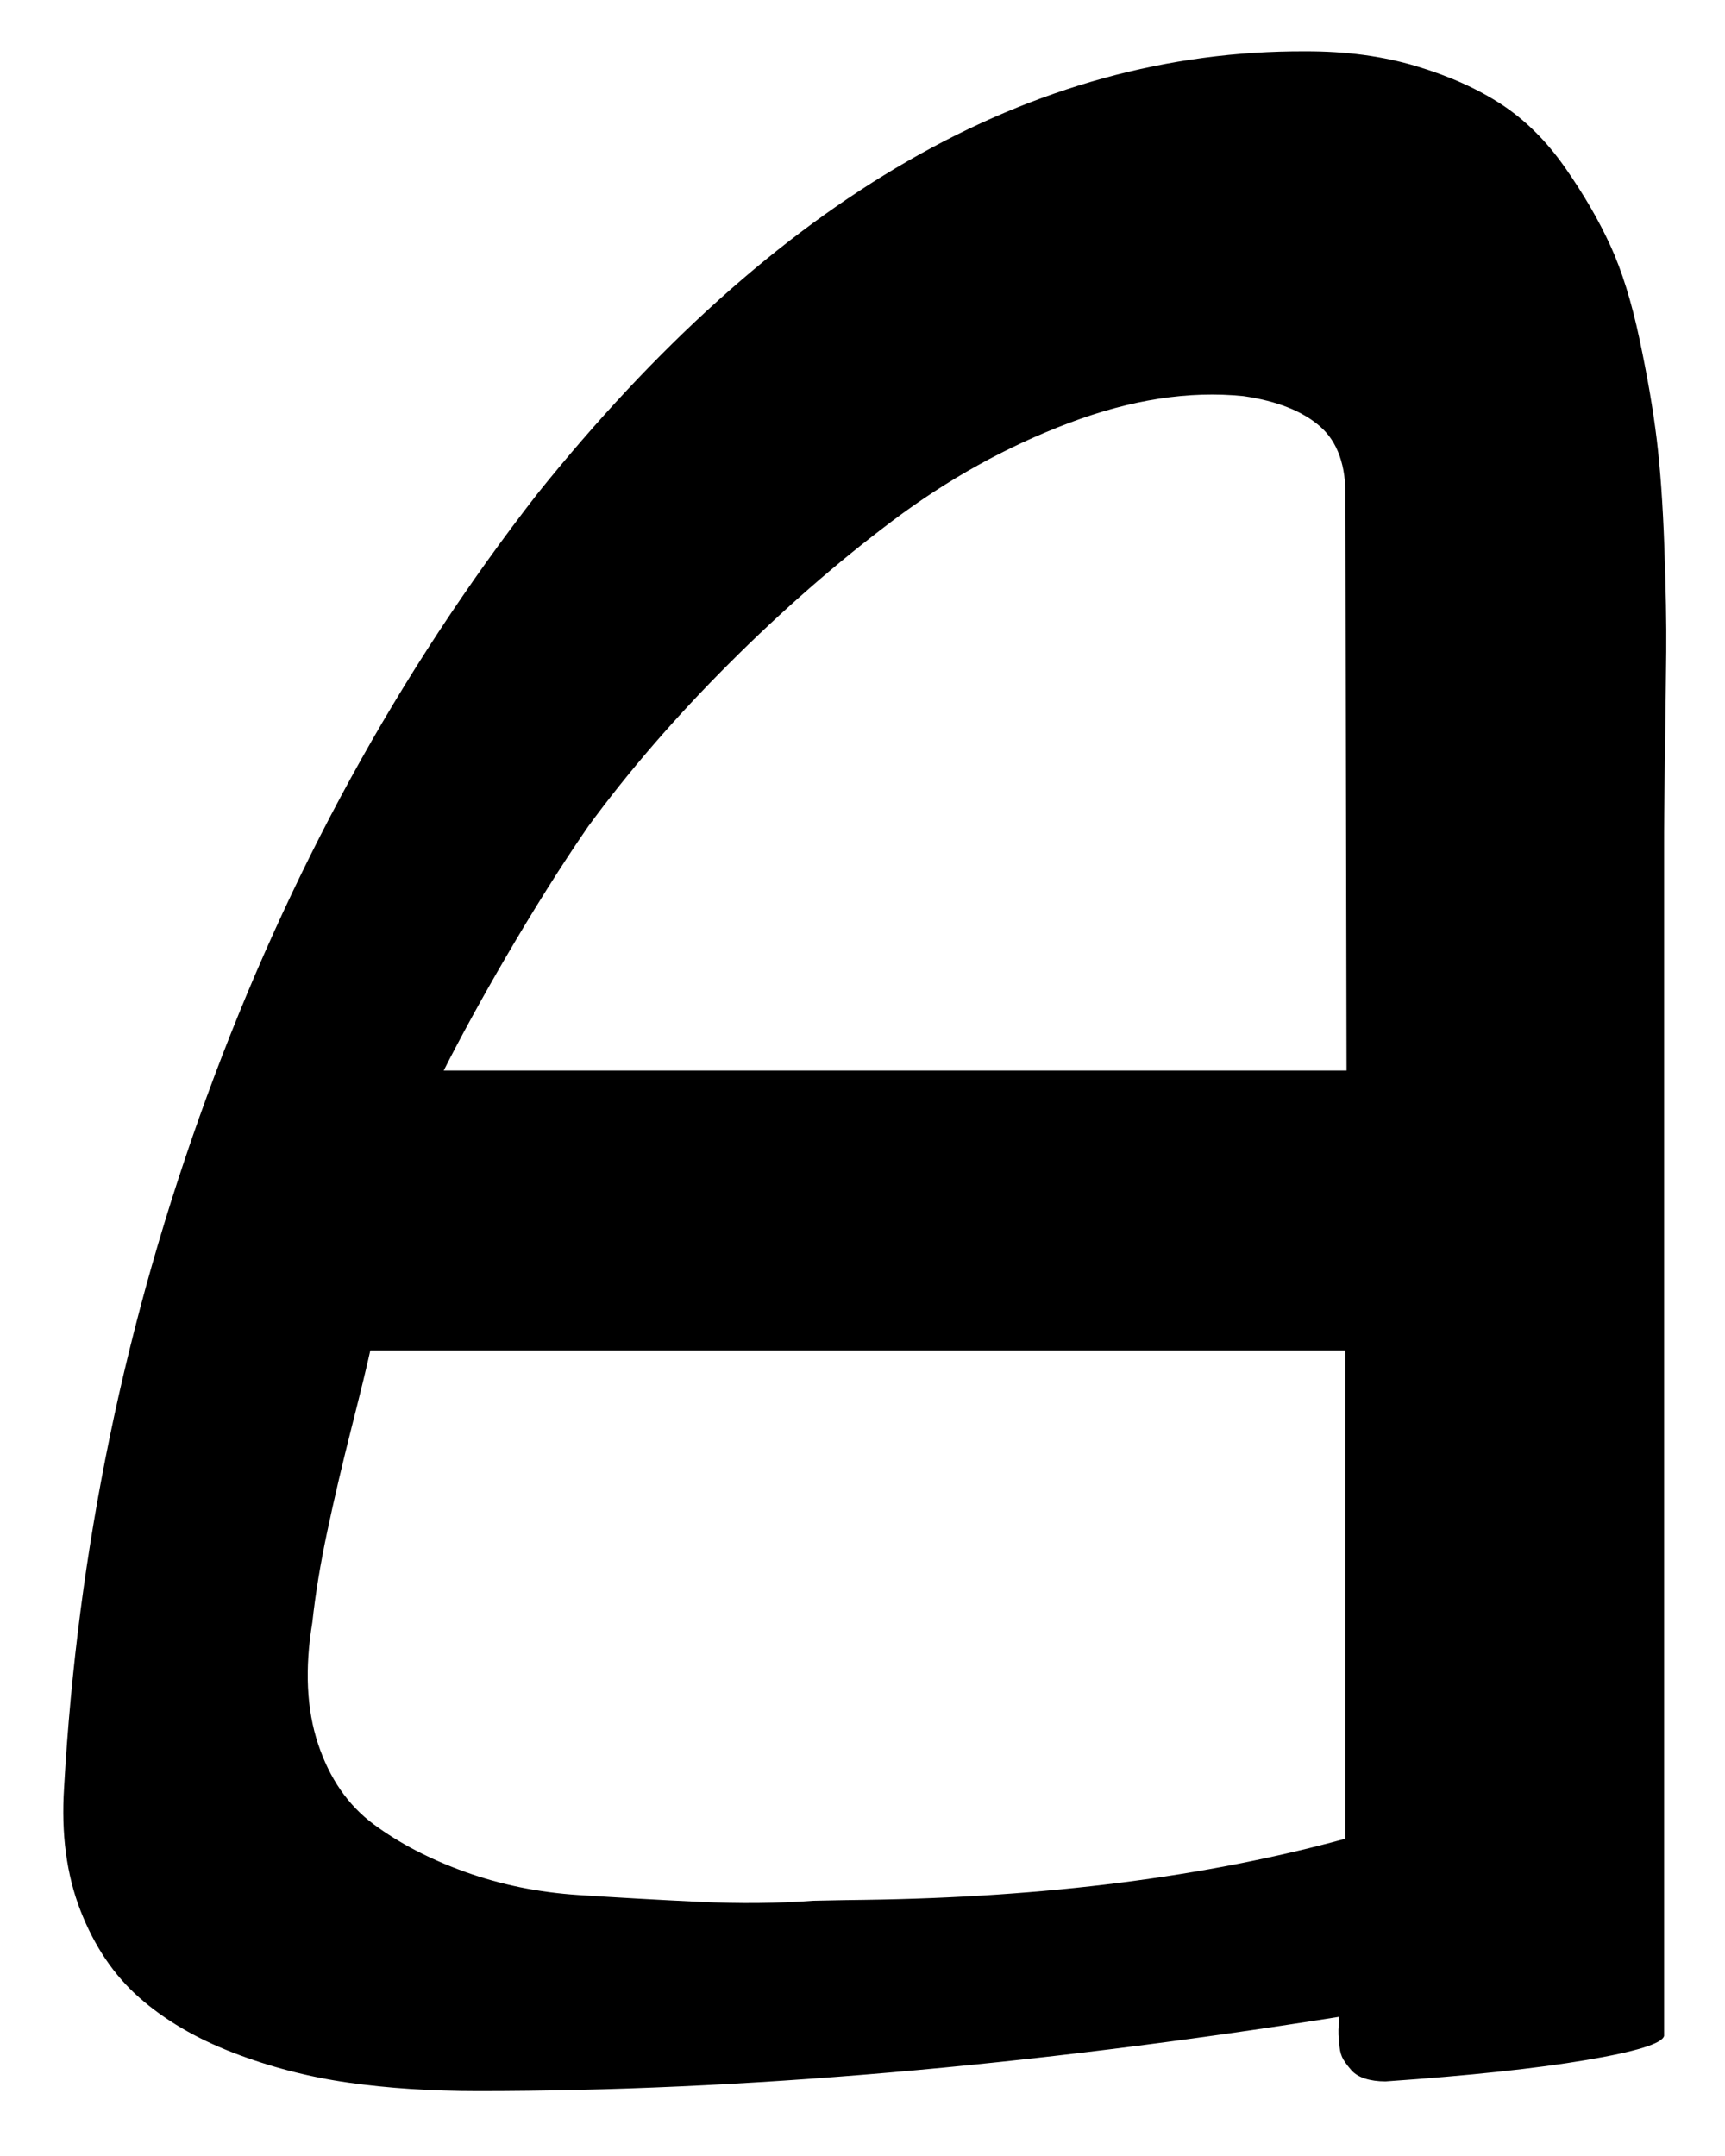 <?xml version="1.0" encoding="UTF-8" standalone="no"?>
<!-- Created with Inkscape (http://www.inkscape.org/) -->

<svg
   xmlns:dc="http://purl.org/dc/elements/1.1/"
   xmlns:cc="http://creativecommons.org/ns#"
   xmlns:rdf="http://www.w3.org/1999/02/22-rdf-syntax-ns#"
   xmlns:svg="http://www.w3.org/2000/svg"
   xmlns="http://www.w3.org/2000/svg"
   xmlns:sodipodi="http://sodipodi.sourceforge.net/DTD/sodipodi-0.dtd"
   xmlns:inkscape="http://www.inkscape.org/namespaces/inkscape"
   id="svg2985"
   version="1.1"
   inkscape:version="0.48.2 r9819"
   width="80"
   height="100"
   sodipodi:docname="f_modern2.svg">
  <defs
     id="defs2989" />
  <sodipodi:namedview
     pagecolor="#ffffff"
     bordercolor="#666666"
     borderopacity="1"
     objecttolerance="10"
     gridtolerance="10"
     guidetolerance="10"
     inkscape:pageopacity="0"
     inkscape:pageshadow="2"
     inkscape:window-width="1366"
     inkscape:window-height="706"
     id="namedview2987"
     showgrid="true"
     inkscape:zoom="18.528723"
     inkscape:cx="40.758399"
     inkscape:cy="60.45245"
     inkscape:window-x="-8"
     inkscape:window-y="-8"
     inkscape:window-maximized="1"
     inkscape:current-layer="svg2985">
    <inkscape:grid
       type="xygrid"
       id="grid2998"
       empspacing="5"
       visible="true"
       enabled="true"
       snapvisiblegridlinesonly="true" />
  </sodipodi:namedview>
  <g
     transform="matrix(0.065,0,0,-0.065,-0.825,98.516)"
     id="g4-1">
    <path
       style="fill:currentColor"
       inkscape:connector-curvature="0"
       d="m 276.9,551.964 c -2.175,-10.066 -6.594,-28.254 -13.259,-54.565 -6.665,-26.311 -12.476,-51.148 -17.433,-74.511 -4.958,-23.363 -8.505,-44.961 -10.64,-64.794 -5.5,-33.162 -4.148,-62.112 4.057,-86.85 8.204,-24.739 21.457,-43.883 39.758,-57.433 18.301,-13.55 40.076,-24.871 65.325,-33.962 25.249,-9.091 52.169,-14.571 80.76,-16.439 28.591,-1.868 57.278,-3.489 86.061,-4.863 28.783,-1.373 55.858,-1.118 81.227,0.767 17.092,0.363 29.488,0.58 37.189,0.652 128.867,1.803 243.109,16.343 342.725,43.622 l 0,348.376 z m 622.945,681.006 c -38.708,3.94 -80.205,-2.457 -124.491,-19.19 -44.285,-16.727 -86.273,-40.017 -125.966,-69.87 -39.693,-29.853 -78.565,-63.807 -116.617,-101.86 C 494.718,1004 461.258,965.293 432.391,925.928 392.8,868.614 351.352,795.489 329.293,751.747 l 644.158,0 -0.781,408.404 c 0.472,23.167 -5.567,40.23 -18.116,51.19 -12.549,10.96 -30.786,18.17 -54.709,21.63 z M 1200,909.197 1200,62.859 c -1.36,-5.446 -19.887,-11.187 -55.58,-17.222 -35.7,-6.035 -83.437,-11.12 -143.21,-15.253 -5.525,0.015 -10.371,0.69 -14.538,2.025 -4.167,1.335 -7.405,3.306 -9.716,5.913 -2.311,2.607 -4.214,5.14 -5.711,7.599 -1.497,2.459 -2.439,5.545 -2.825,9.256 -0.386,3.711 -0.631,6.567 -0.734,8.567 -0.103,2 -0.023,4.616 0.239,7.848 0.263,3.232 0.395,4.874 0.396,4.928 -222.634,-35.349 -427.52,-53.023 -614.659,-53.023 -33.278,0 -64.111,2.019 -92.5,6.056 -28.389,4.037 -55.838,11.181 -82.349,21.43 -26.511,10.25 -48.794,23.354 -66.849,39.312 -18.055,15.959 -32.026,36.682 -41.911,62.171 -9.886,25.489 -13.761,54.667 -11.625,87.536 9.464,169.117 43.42,333.533 101.868,493.249 58.447,159.715 137.008,302.999 235.683,429.851 169.767,211.487 352.484,316.787 548.151,315.9 28.813,0.093 55.089,-3.413 78.83,-10.52 23.74,-7.113 44.12,-16.257 61.14,-27.43 17.027,-11.173 32.13,-26.207 45.31,-45.1 13.187,-18.893 23.917,-37.357 32.19,-55.39 8.28,-18.04 15.237,-40.373 20.87,-67 5.64,-26.633 9.727,-50.377 12.26,-71.23 2.54,-20.853 4.357,-46.44 5.45,-76.76 1.093,-30.327 1.547,-55.303 1.36,-74.93 -0.193,-19.627 -0.51,-44.428 -0.95,-74.403 -0.44,-29.974 -0.637,-52.321 -0.59,-67.04 z"
       id="path6-7"
       sodipodi:nodetypes="csccccssccccccccscccccsccccccscccccssssscsccccccccccscc" />
  </g>
</svg>
